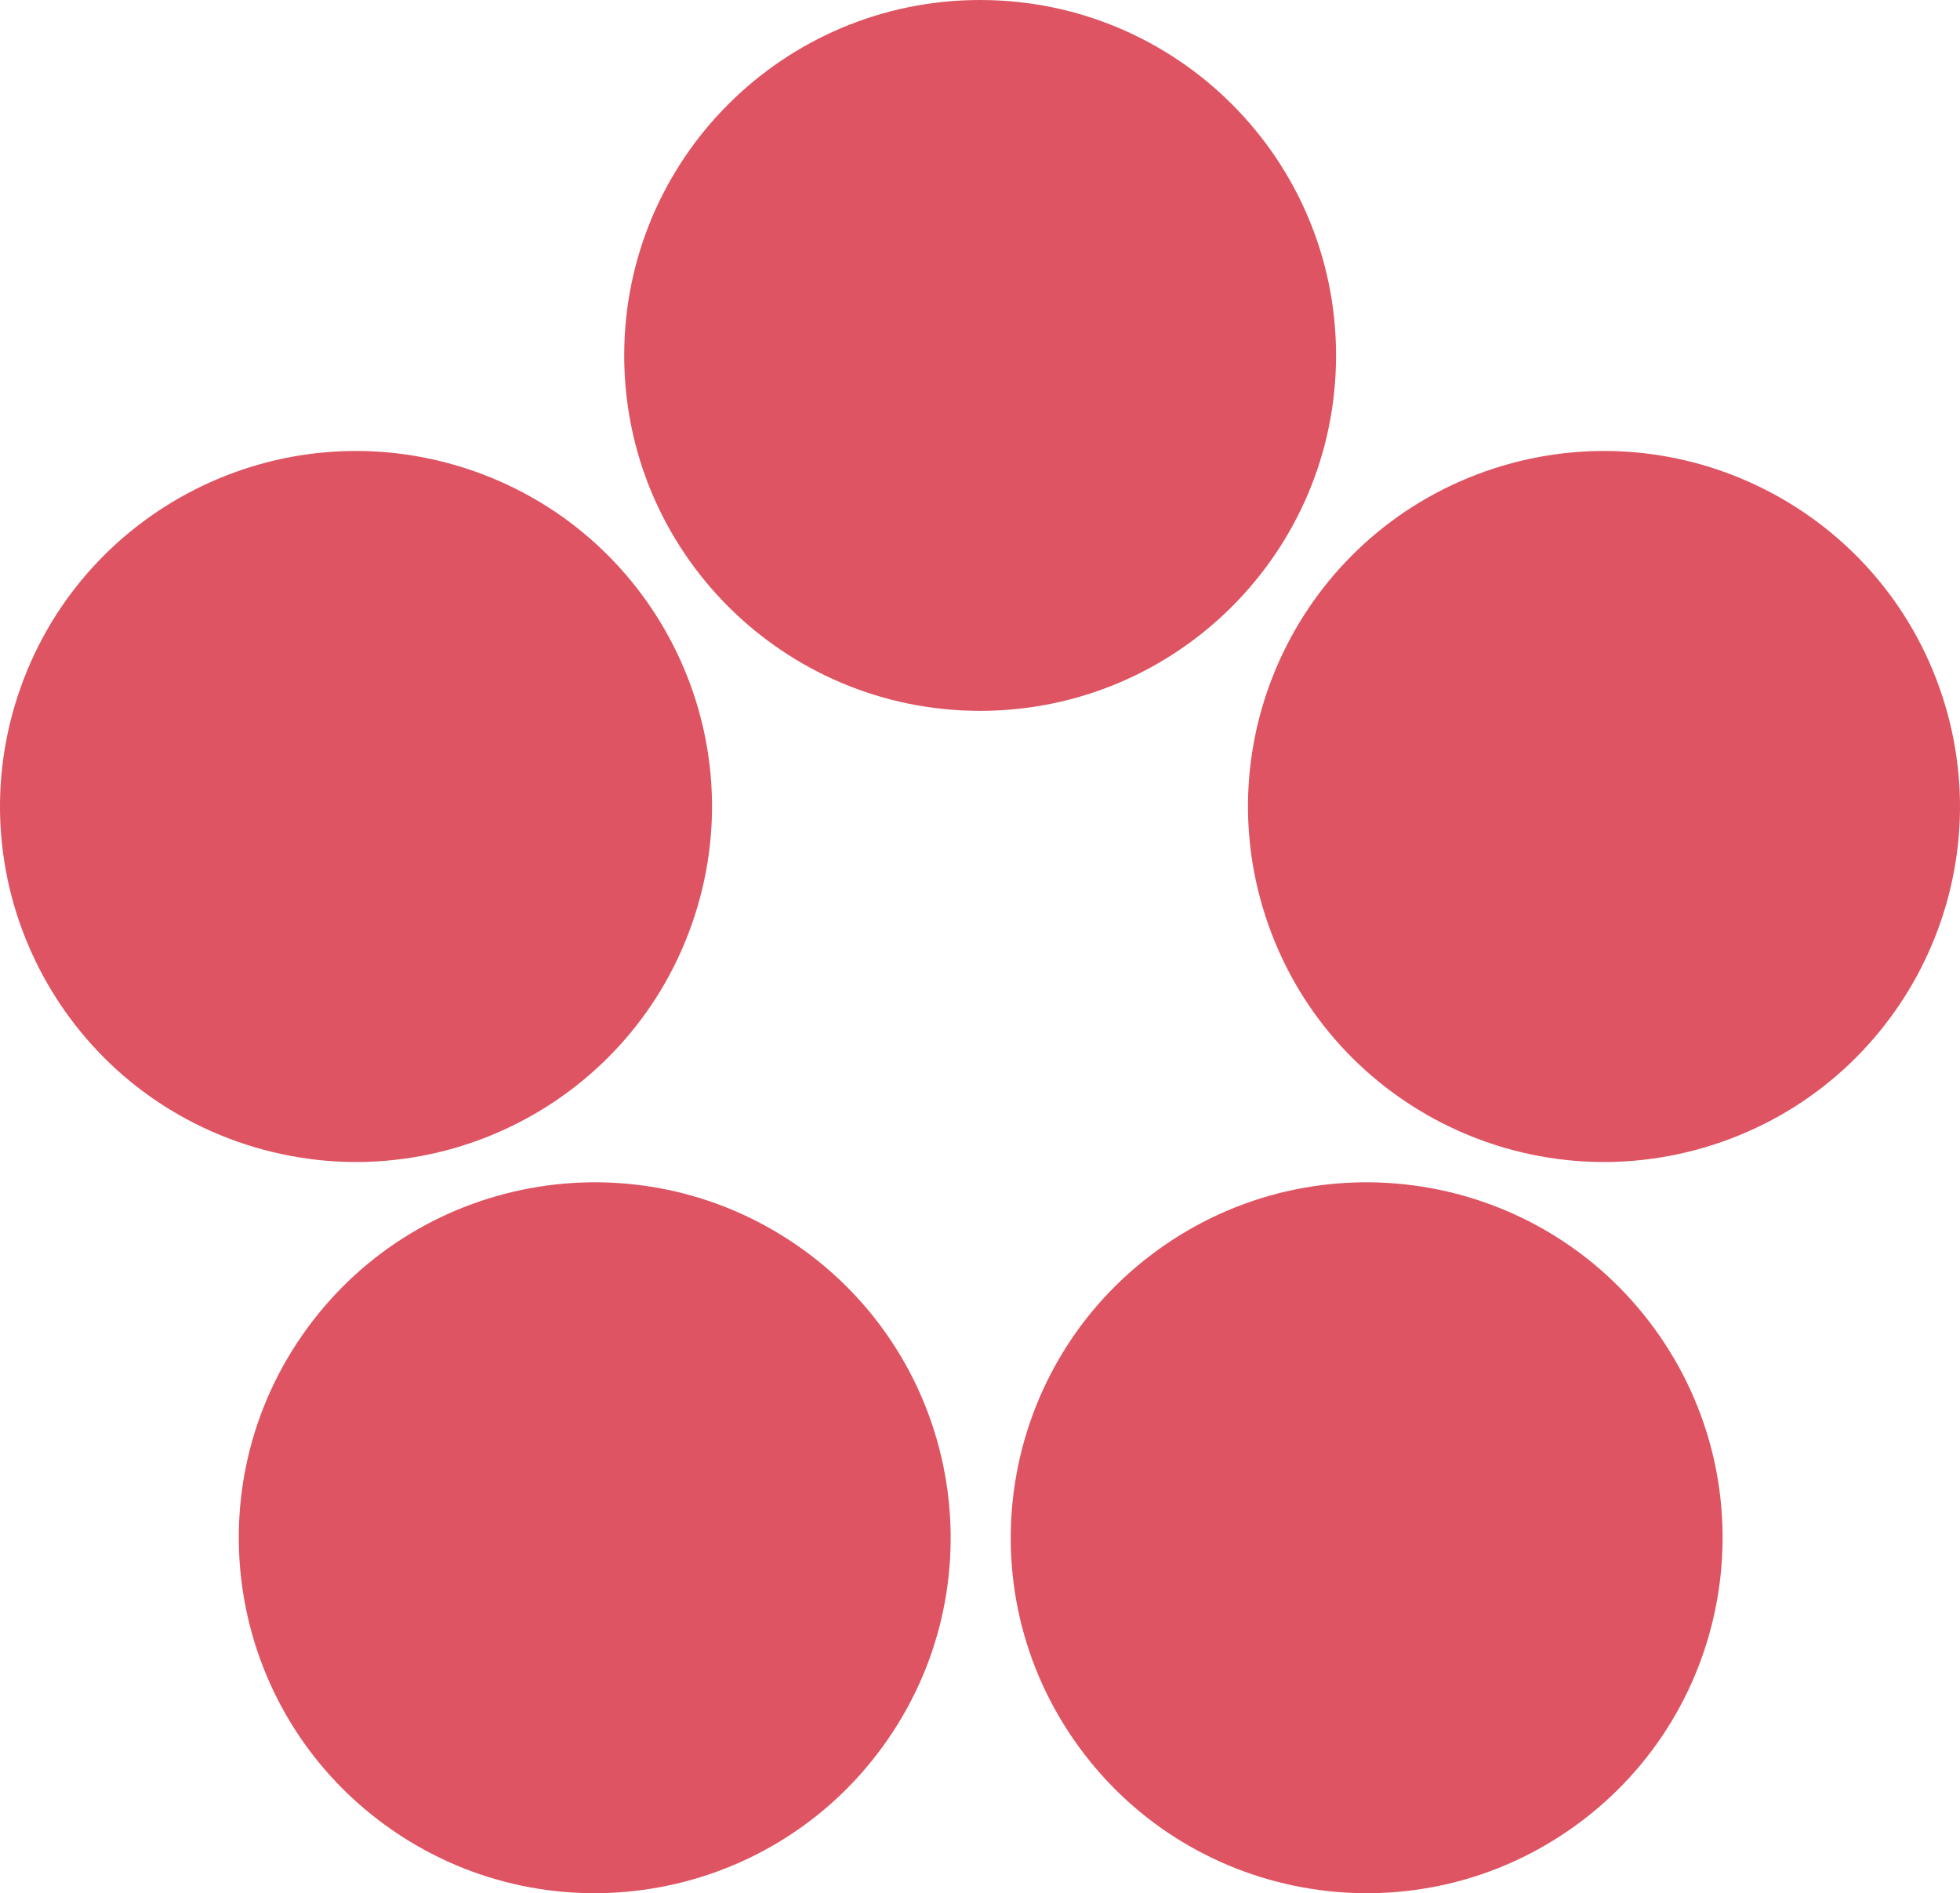 <svg width="59" height="57" viewBox="0 0 59 57" fill="none" xmlns="http://www.w3.org/2000/svg">
<path fill-rule="evenodd" clip-rule="evenodd" d="M29.504 0C35.421 0 40.218 4.791 40.218 10.701C40.218 16.611 35.421 21.402 29.504 21.402C23.586 21.402 18.79 16.611 18.79 10.701C18.79 4.791 23.586 0 29.504 0ZM11.605 54.956C6.818 51.482 5.757 44.79 9.235 40.008C12.713 35.227 19.413 34.167 24.2 37.641C28.987 41.115 30.048 47.807 26.57 52.588C23.092 57.37 16.392 58.429 11.605 54.956ZM49.807 40.008C53.285 44.79 52.224 51.482 47.437 54.956C42.65 58.429 35.95 57.37 32.472 52.588C28.994 47.807 30.055 41.115 34.842 37.641C39.629 34.167 46.33 35.227 49.807 40.008ZM0.527 20.975C2.356 15.354 8.4 12.278 14.028 14.104C19.655 15.931 22.735 21.968 20.906 27.588C19.078 33.209 13.034 36.285 7.406 34.459C1.778 32.633 -1.301 26.596 0.527 20.975ZM44.972 14.104C50.6 12.278 56.644 15.354 58.473 20.975C60.301 26.596 57.221 32.633 51.594 34.459C45.966 36.285 39.922 33.209 38.094 27.588C36.265 21.968 39.345 15.931 44.972 14.104Z" fill="#DE5462"/>
</svg>
